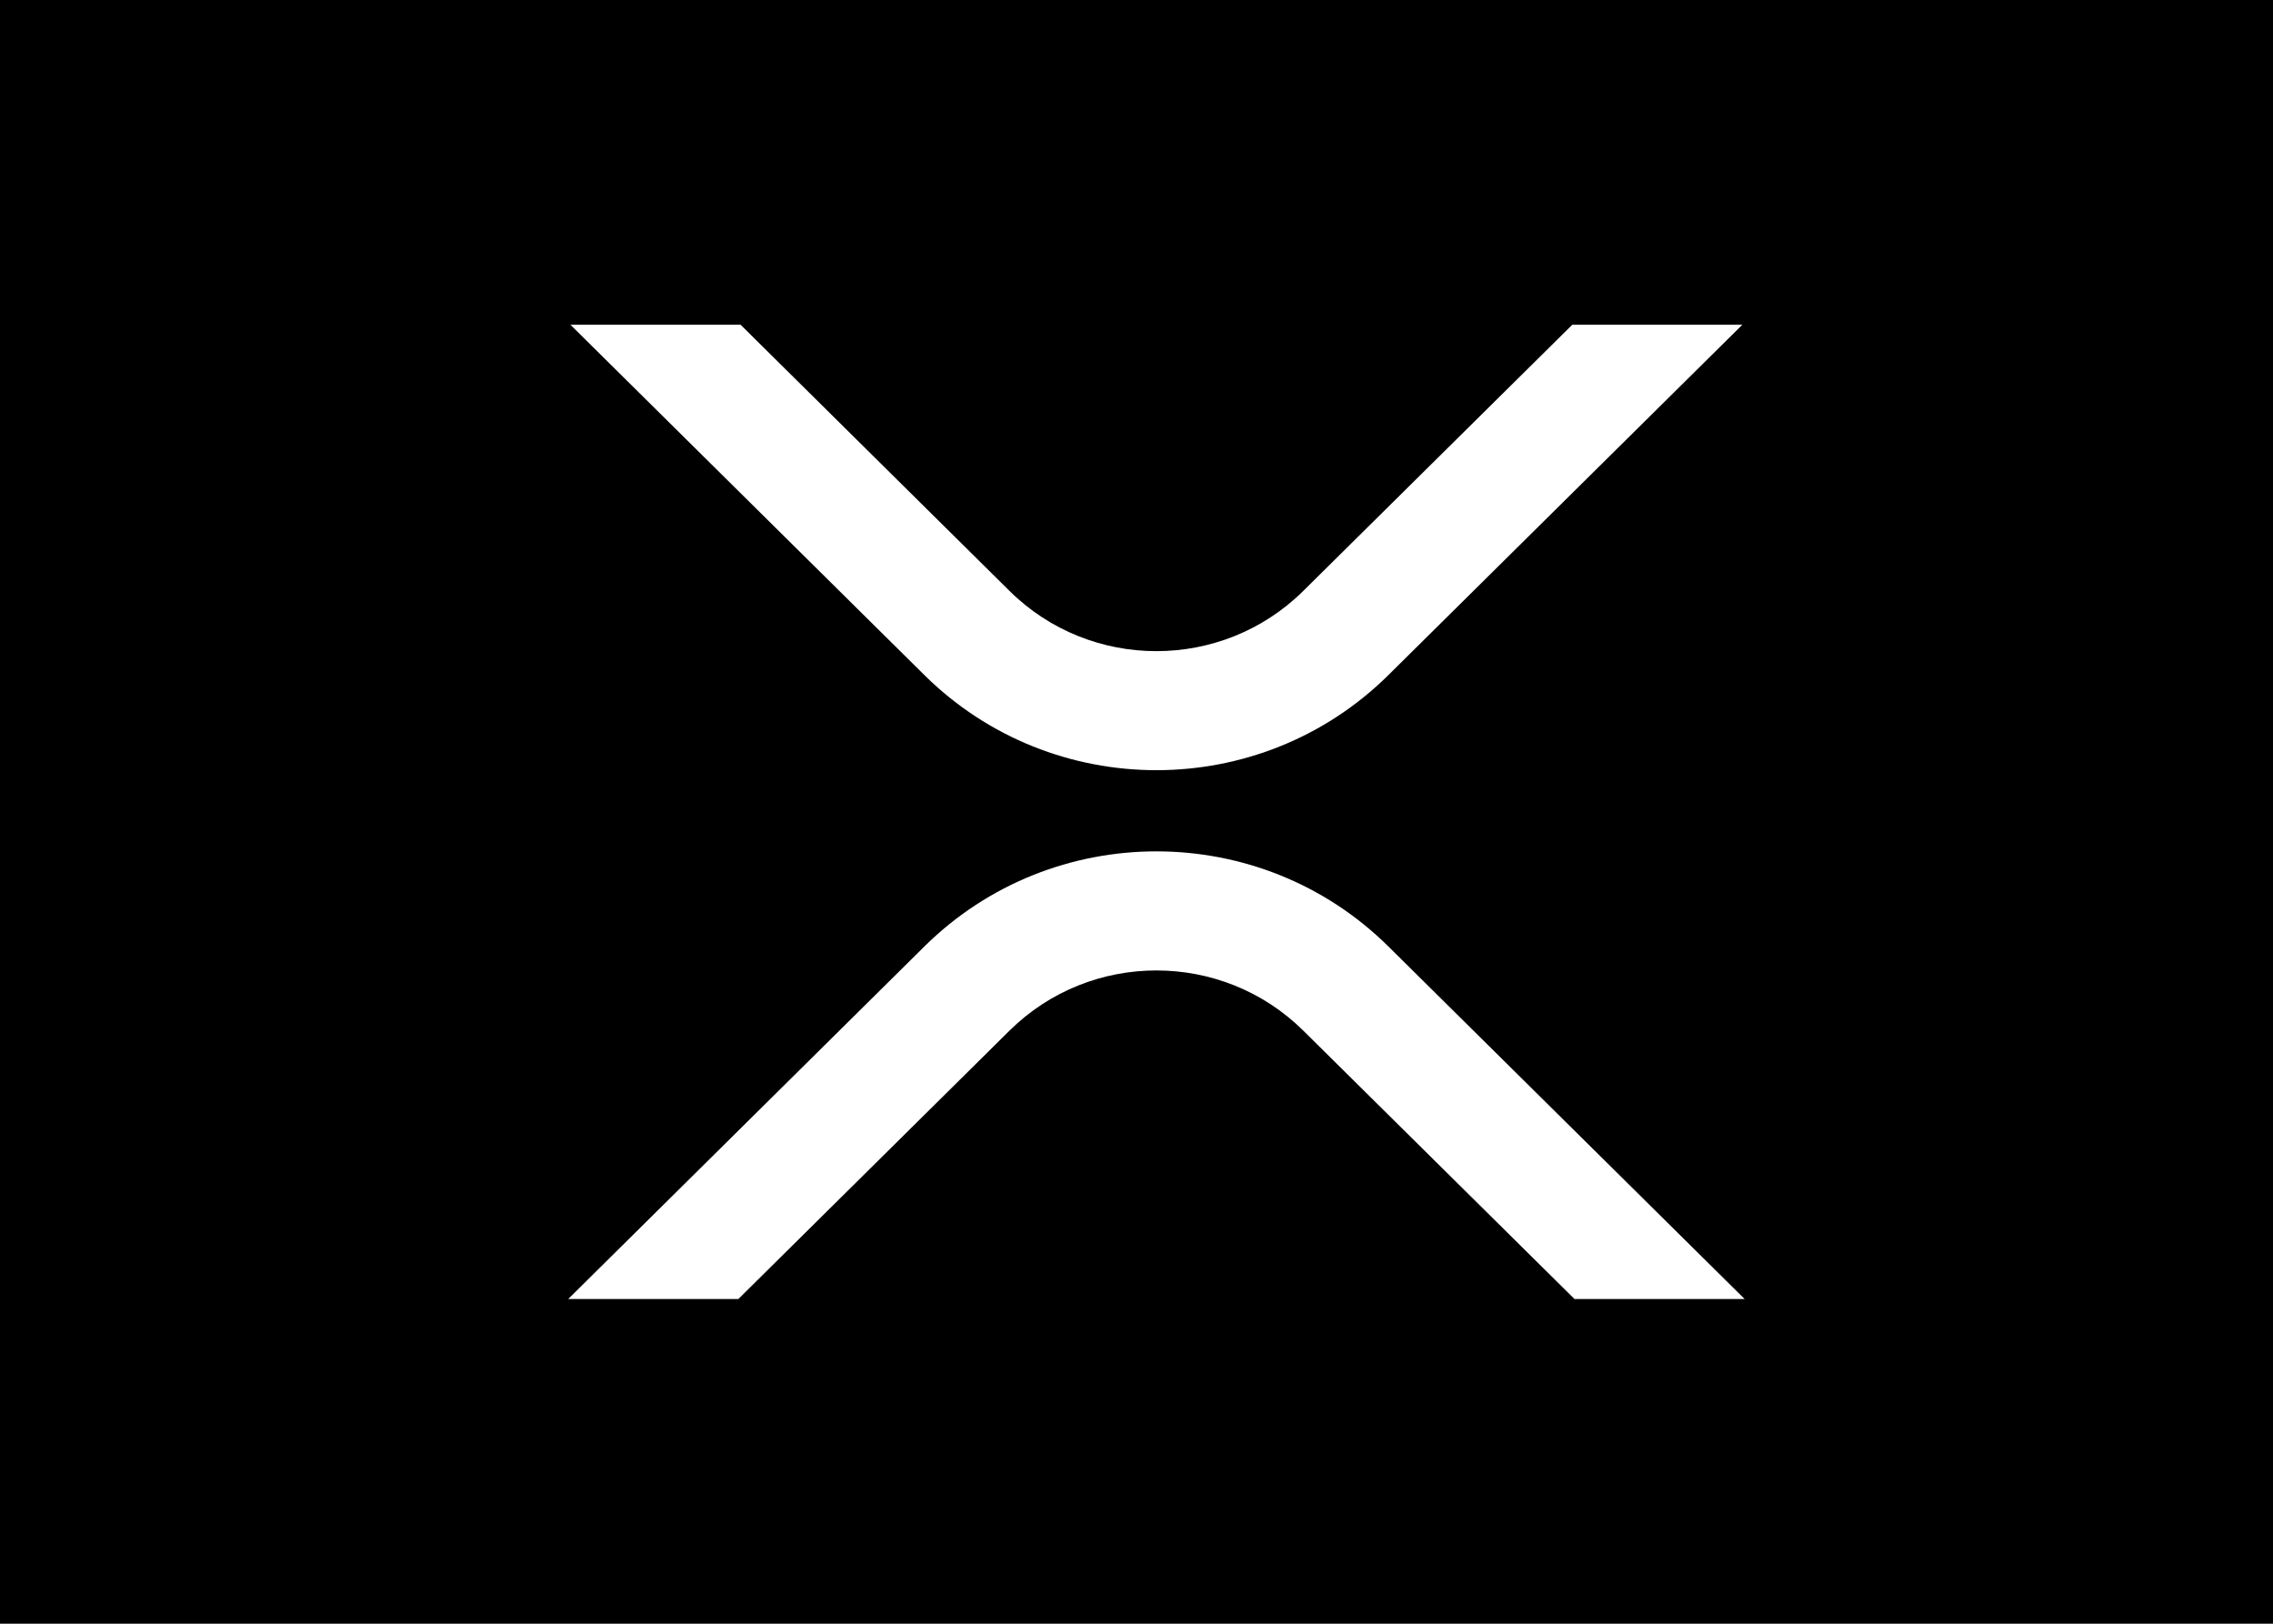 <svg xmlns="http://www.w3.org/2000/svg" fill="none" aria-hidden="true" viewBox="0 0 28 20">
<rect x="0" y="0" width="28" height="20" fill="#808080" stroke="none"/>
<rect width="28" height="19.997" fill="black"/>
<g clip-path="url(#clip0_7372_252)">
<path d="M19.368 4H21.463L17.103 8.315C15.525 9.877 12.966 9.877 11.387 8.315L7.027 4H9.123L12.435 7.278C13.435 8.268 15.055 8.268 16.055 7.278L19.368 4Z" fill="white"/>
<path d="M9.096 16H7L11.387 11.658C12.966 10.096 15.525 10.096 17.103 11.658L21.491 16H19.395L16.055 12.695C15.056 11.706 13.435 11.706 12.435 12.695L9.096 16Z" fill="white"/>
</g>
<defs>
<clipPath id="clip0_7372_252">
<rect width="14.491" height="12" fill="white" transform="translate(7 4)"/>
</clipPath>
</defs>
</svg>
